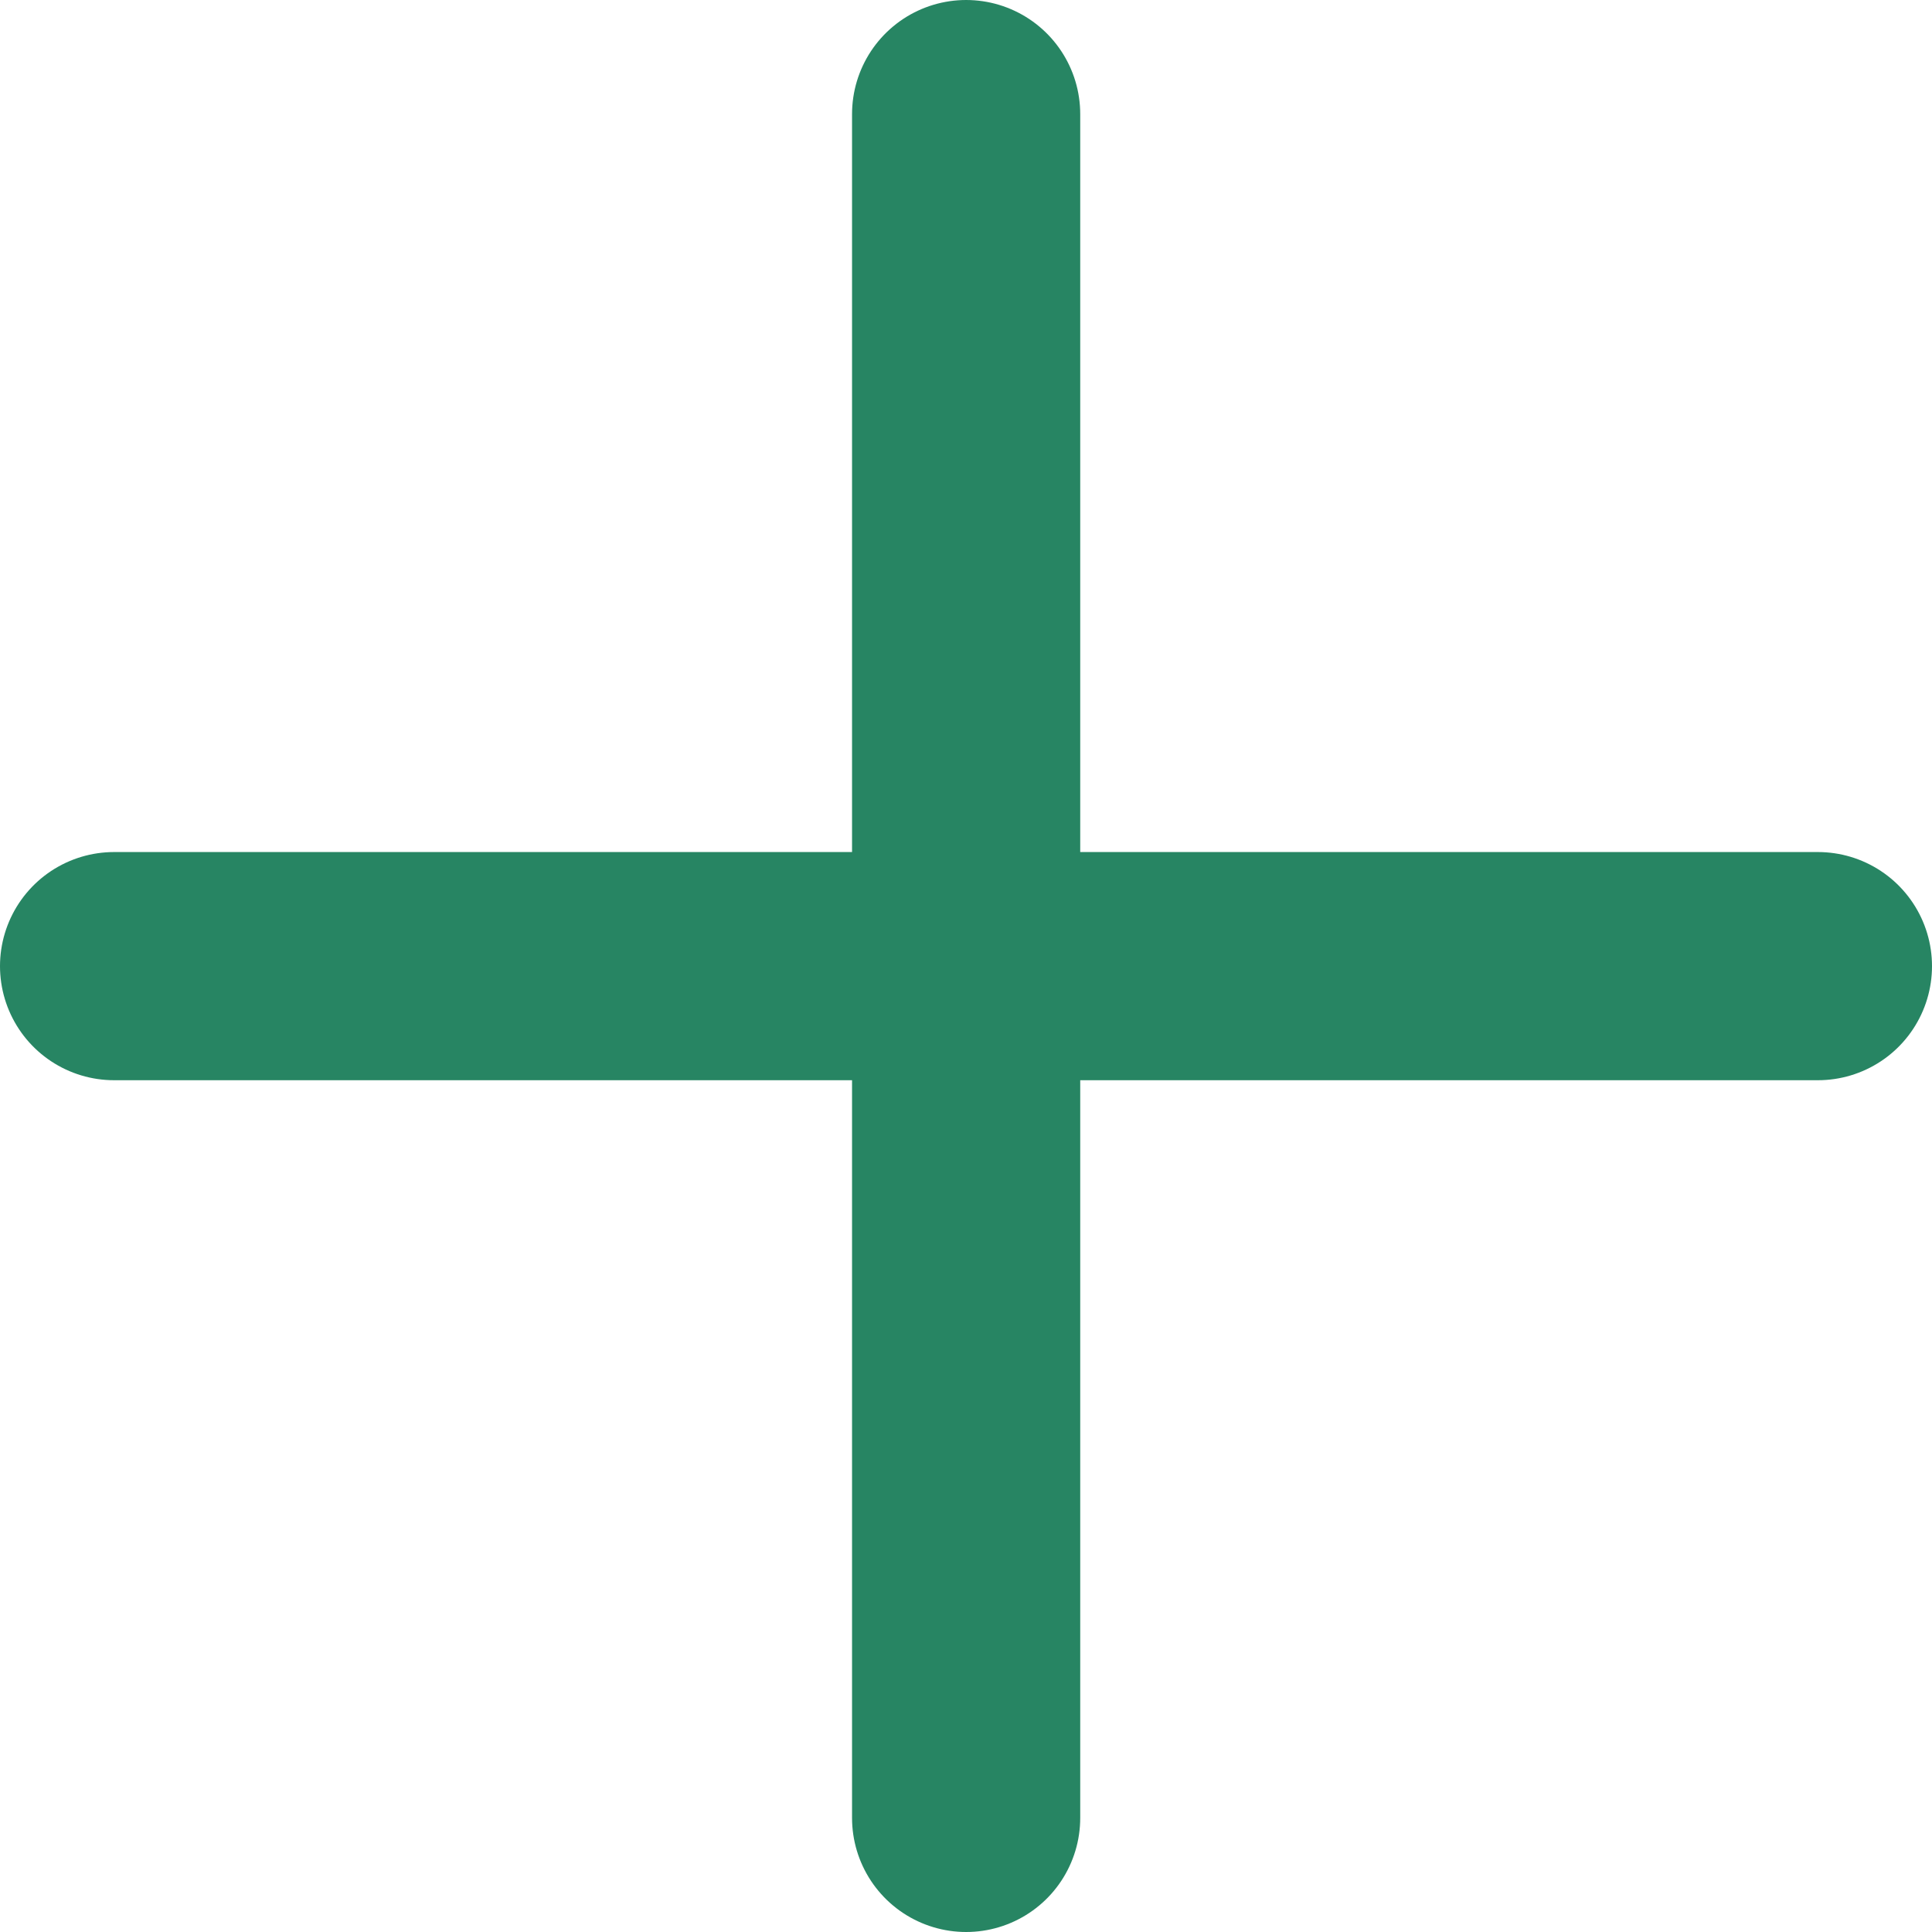 <?xml version="1.0" encoding="utf-8"?>
<svg xmlns="http://www.w3.org/2000/svg" fill="none" height="100%" overflow="visible" preserveAspectRatio="none" style="display: block;" viewBox="0 0 7.231 7.231" width="100%">
<path d="M3.616 0.427V6.804M0.427 3.616H6.804" id="Icon" stroke="#278563" stroke-linecap="round" stroke-linejoin="round" stroke-width="0.854"/>
</svg>